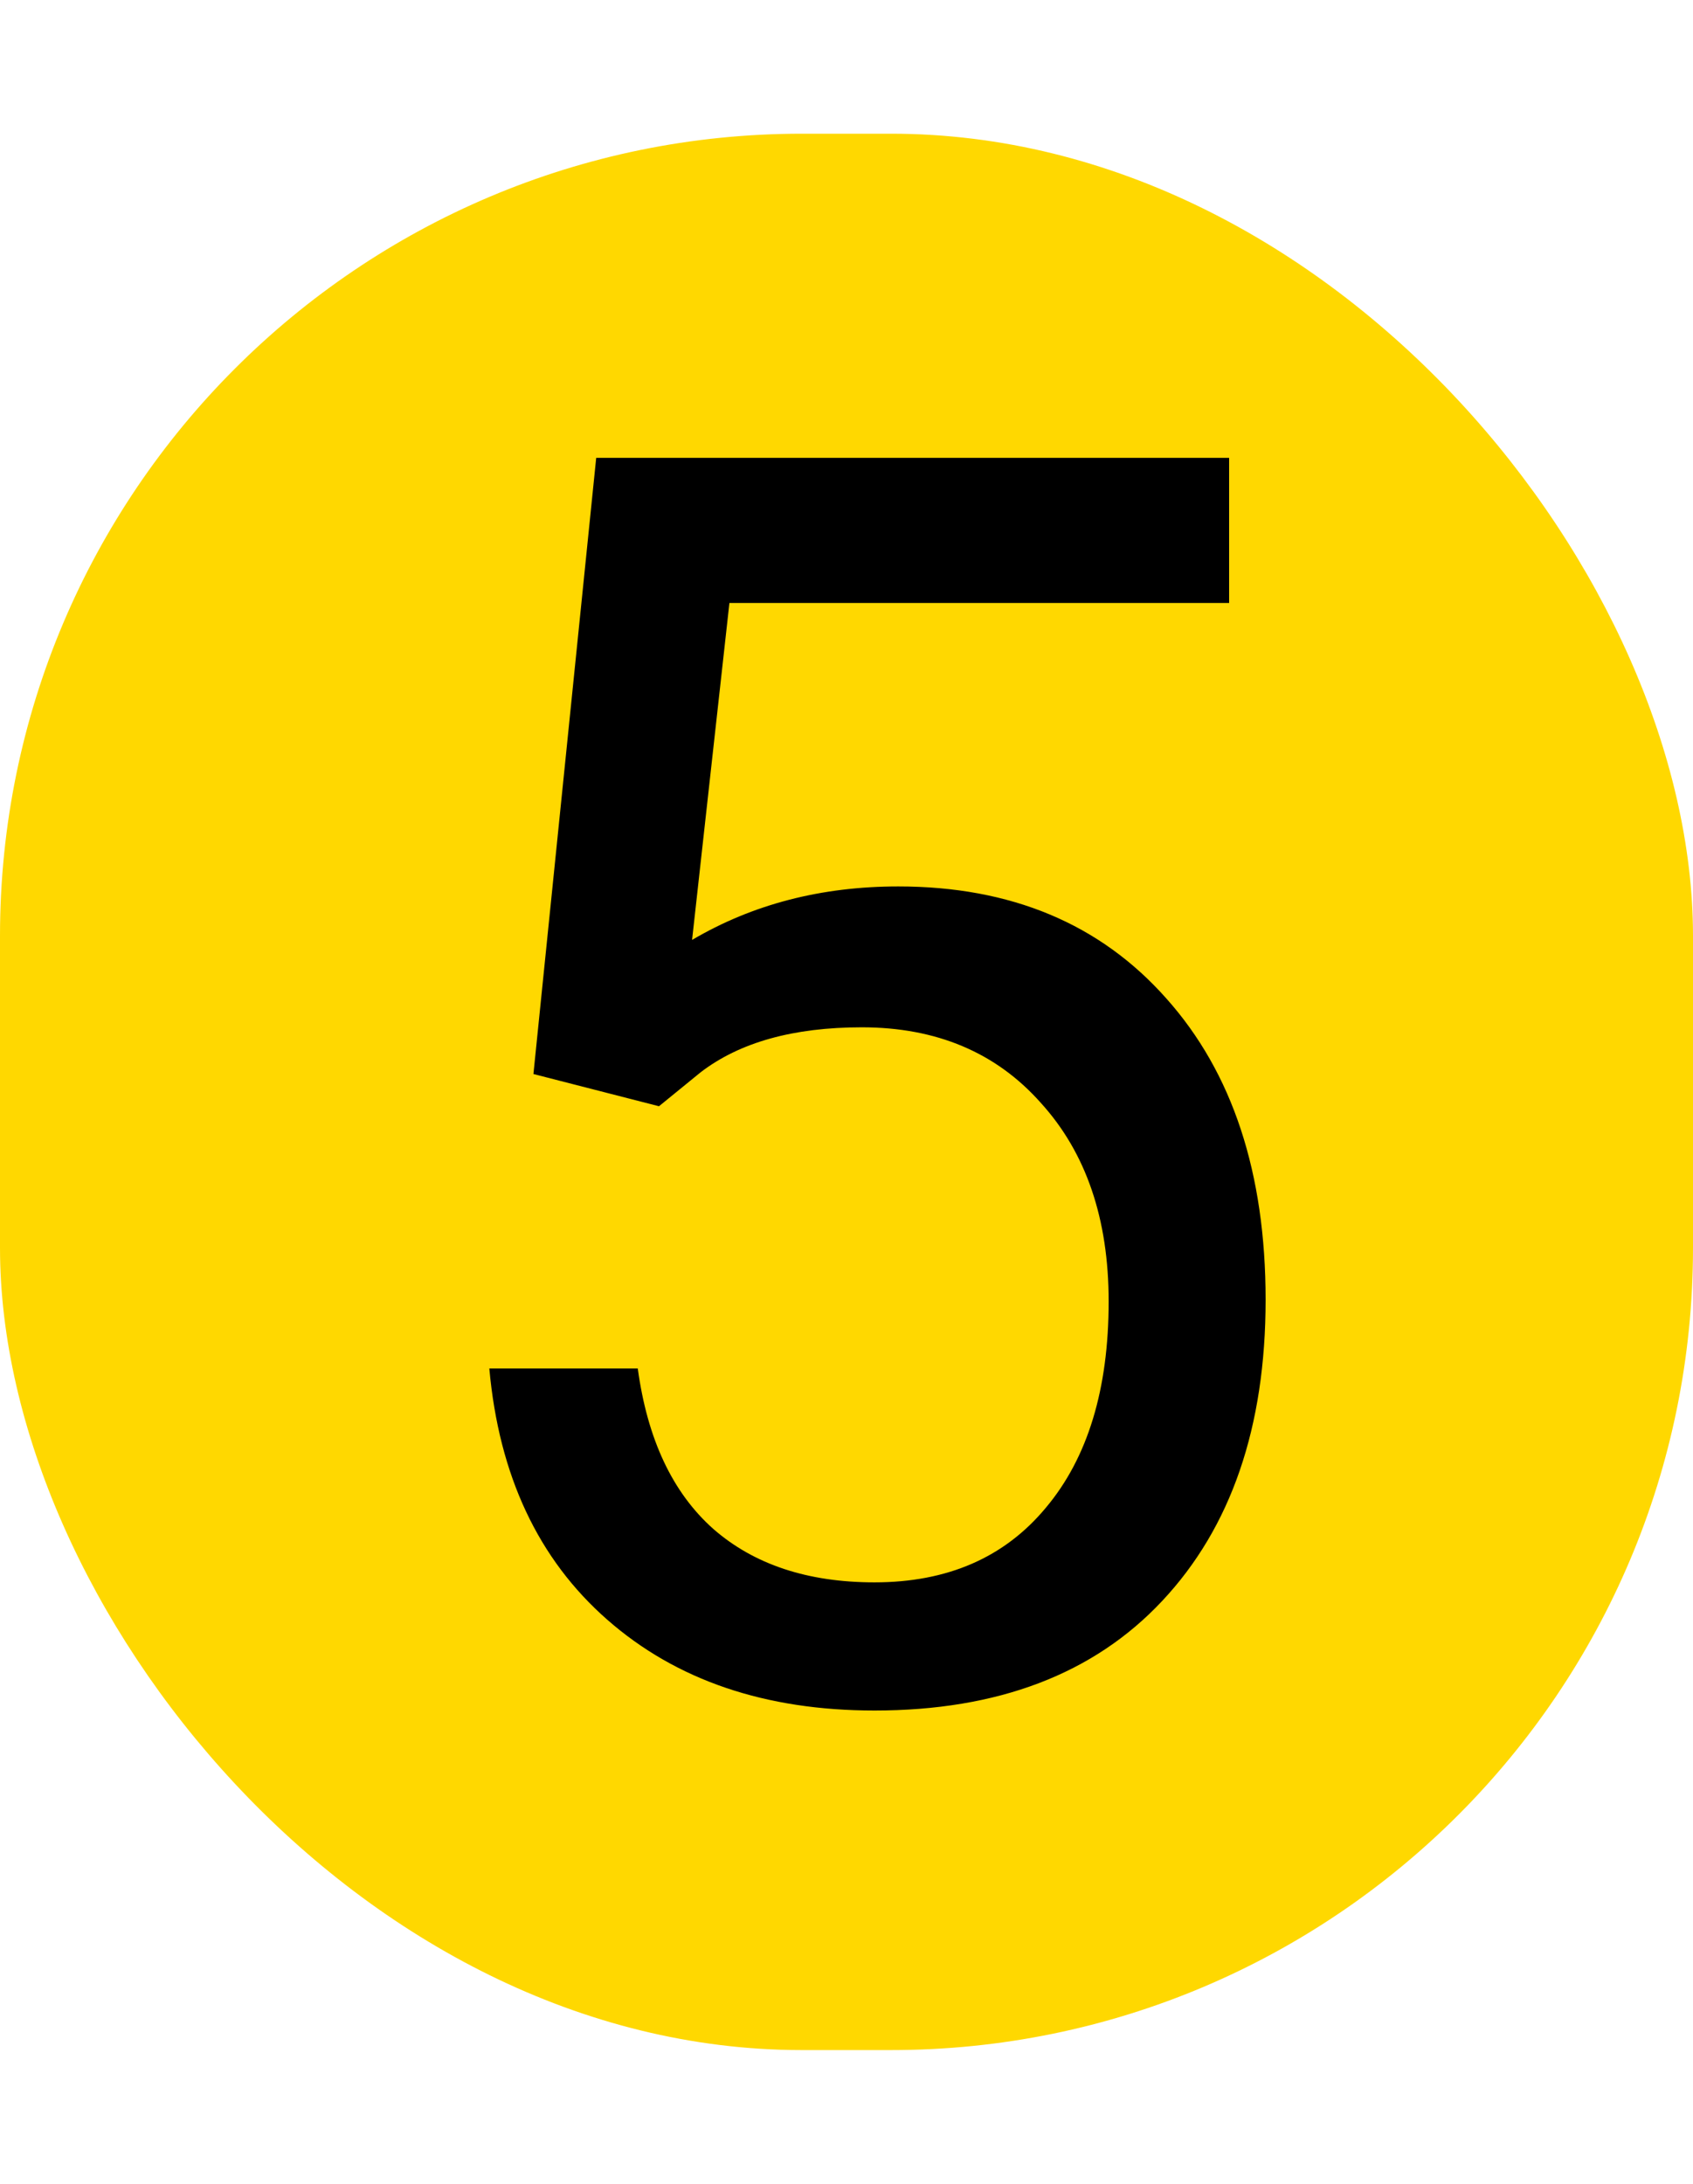 <?xml version="1.0" encoding="UTF-8"?> <svg xmlns="http://www.w3.org/2000/svg" width="38" height="49" viewBox="0 0 38 49" fill="none"> <rect y="3" width="38" height="43" rx="18" fill="#FFD800"></rect> <path d="M11.973 24.099L13.382 10.273H27.588V13.53H16.372L15.534 21.09C16.893 20.29 18.435 19.89 20.162 19.89C22.688 19.89 24.694 20.728 26.179 22.404C27.665 24.067 28.407 26.32 28.407 29.164C28.407 32.02 27.633 34.274 26.084 35.924C24.548 37.562 22.396 38.381 19.628 38.381C17.178 38.381 15.179 37.702 13.63 36.343C12.081 34.985 11.199 33.106 10.983 30.706H14.315C14.531 32.294 15.096 33.493 16.01 34.306C16.924 35.105 18.13 35.505 19.628 35.505C21.266 35.505 22.548 34.947 23.475 33.83C24.415 32.712 24.884 31.17 24.884 29.202C24.884 27.349 24.377 25.863 23.361 24.746C22.358 23.616 21.019 23.051 19.343 23.051C17.807 23.051 16.601 23.388 15.725 24.061L14.791 24.822L11.973 24.099Z" fill="black"></path> </svg> 